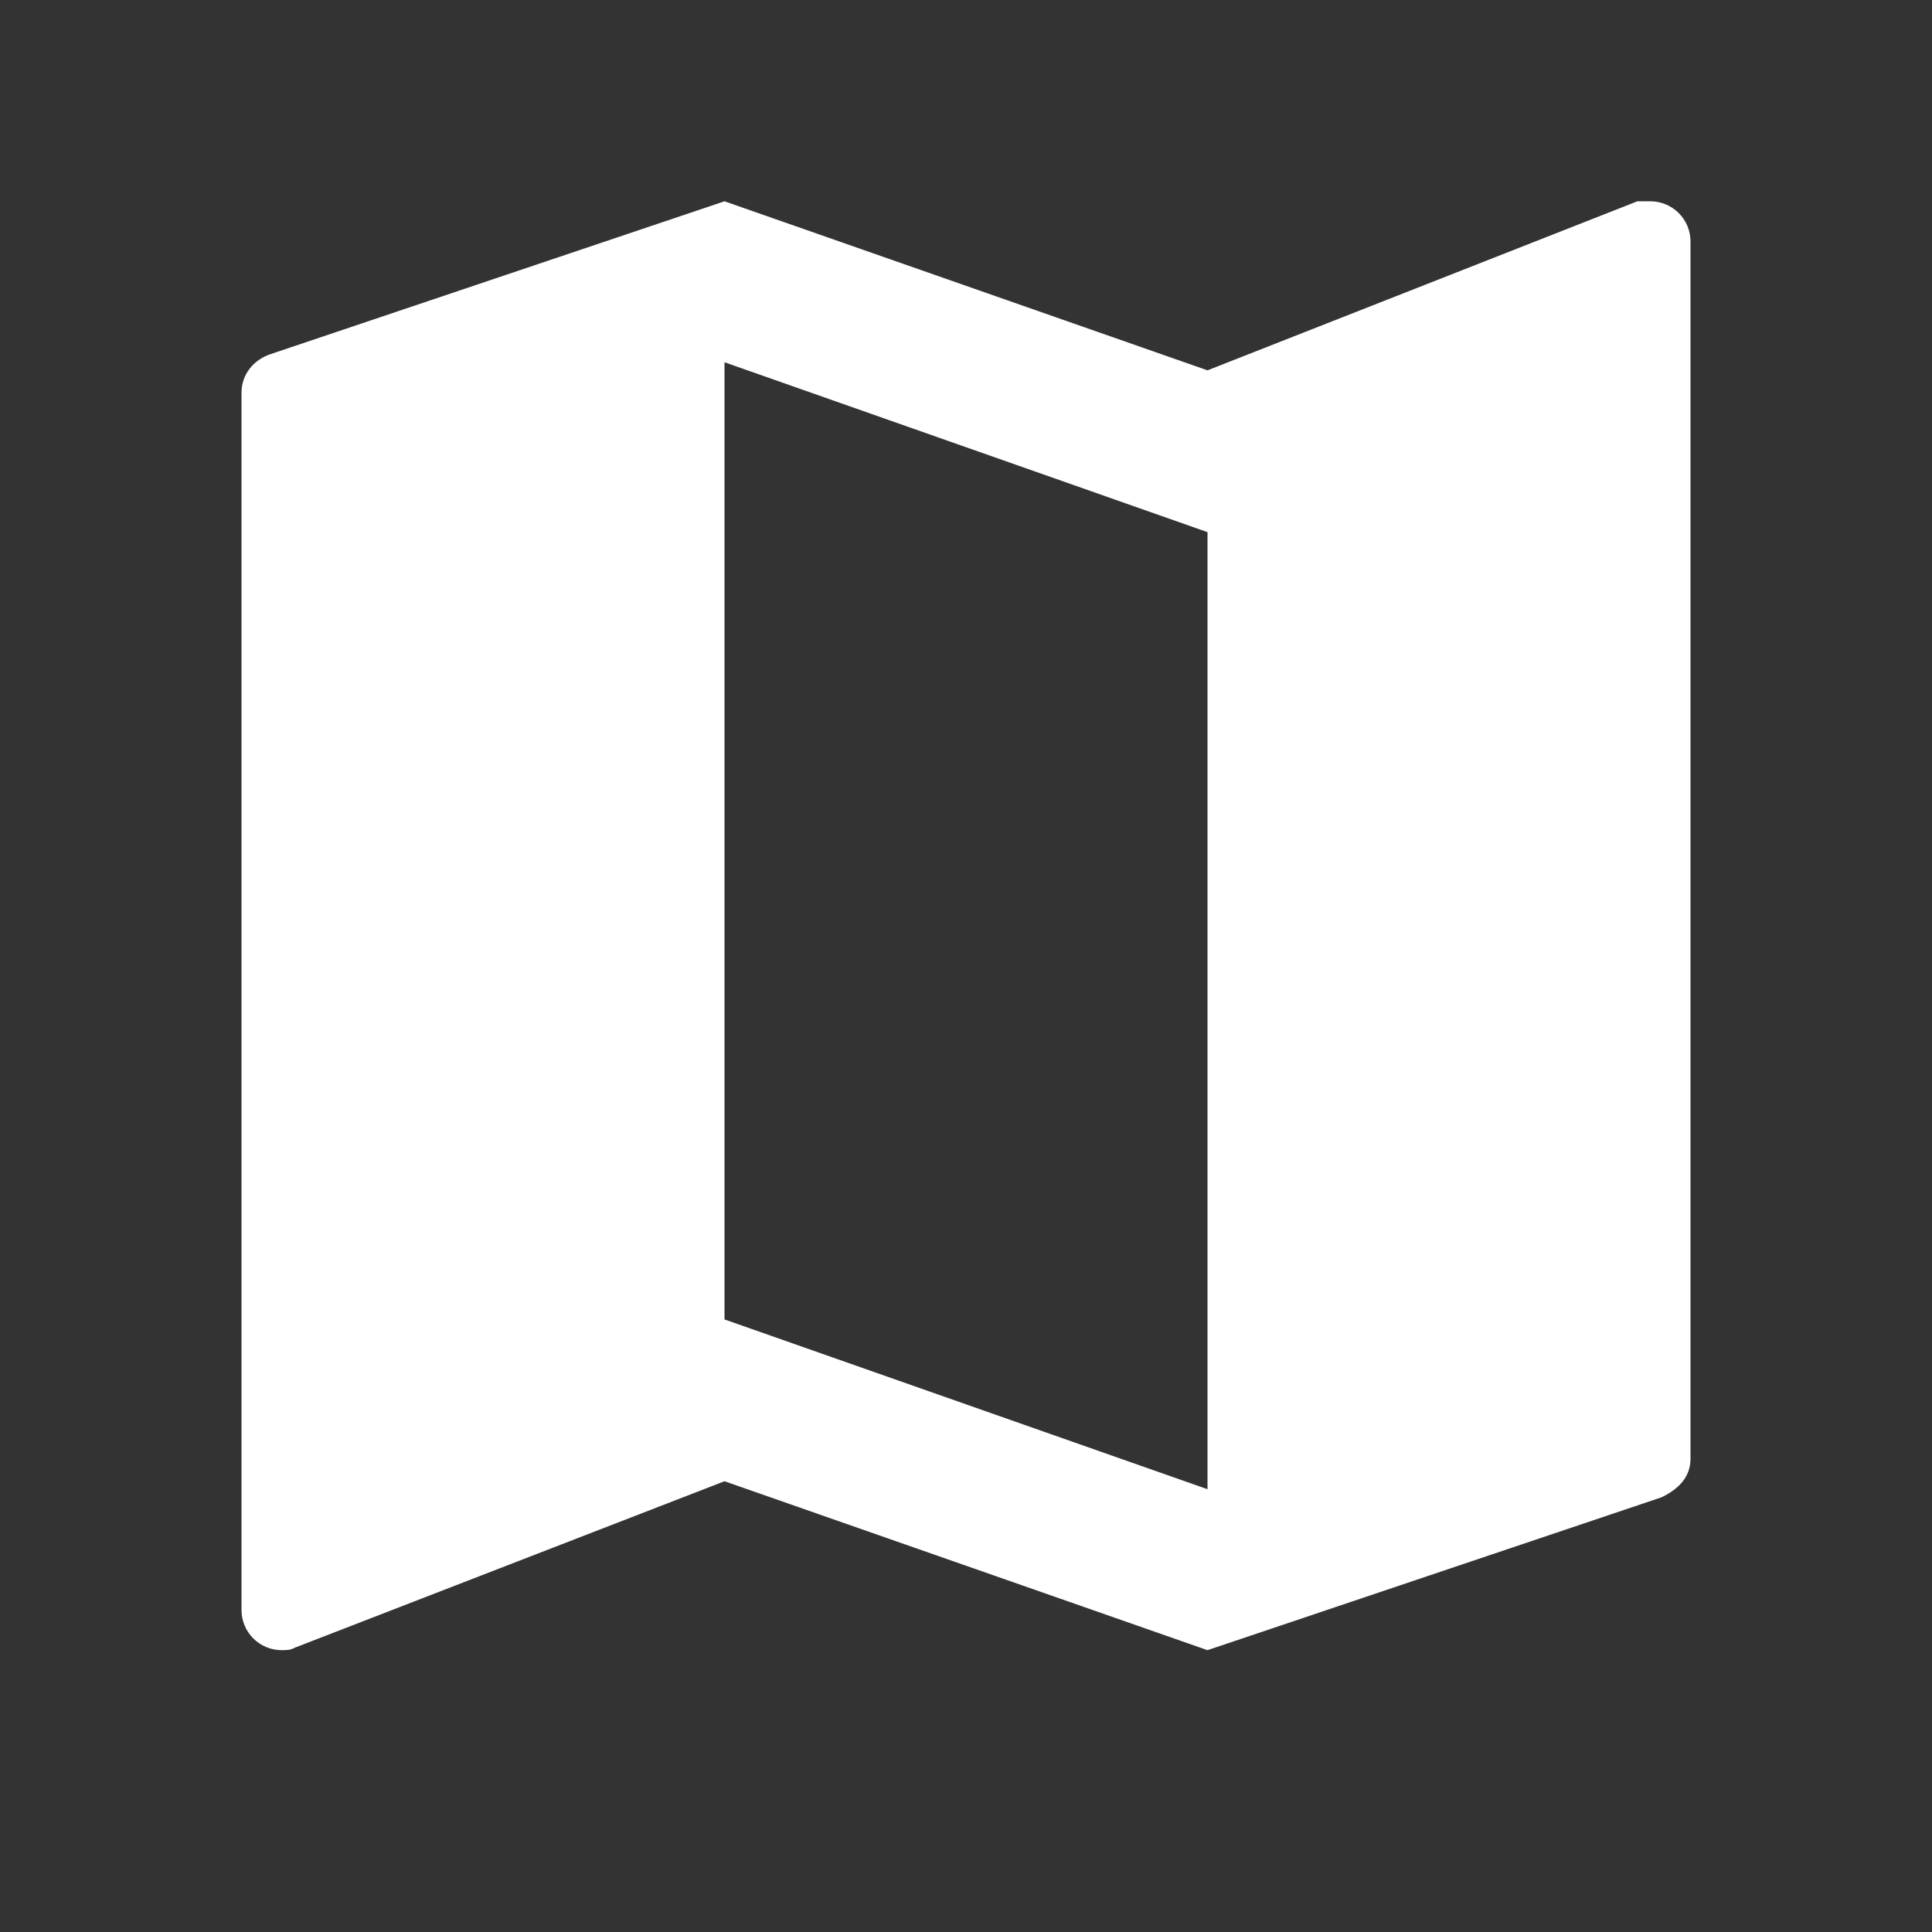 <?xml version="1.0" encoding="UTF-8"?> <svg xmlns="http://www.w3.org/2000/svg" width="16" height="16" viewBox="0 0 16 16" fill="none"><rect x="0" y="0" width="16" height="16" fill="#333333" stroke="none"/><path d="M10 12.333L6 10.927V3L10 4.407V12.333ZM13.667 1.667C13.627 1.667 13.593 1.667 13.56 1.667L10 3.067L6 1.667L2.24 2.933C2.1 2.98 2 3.1 2 3.253V13.333C2 13.422 2.035 13.506 2.098 13.569C2.16 13.631 2.245 13.666 2.333 13.666C2.367 13.666 2.407 13.666 2.44 13.646L6 12.267L10 13.666L13.76 12.4C13.9 12.333 14 12.233 14 12.08V2C14 1.911 13.965 1.827 13.902 1.764C13.84 1.702 13.755 1.667 13.667 1.667Z" fill="#ffffff"></path></svg>